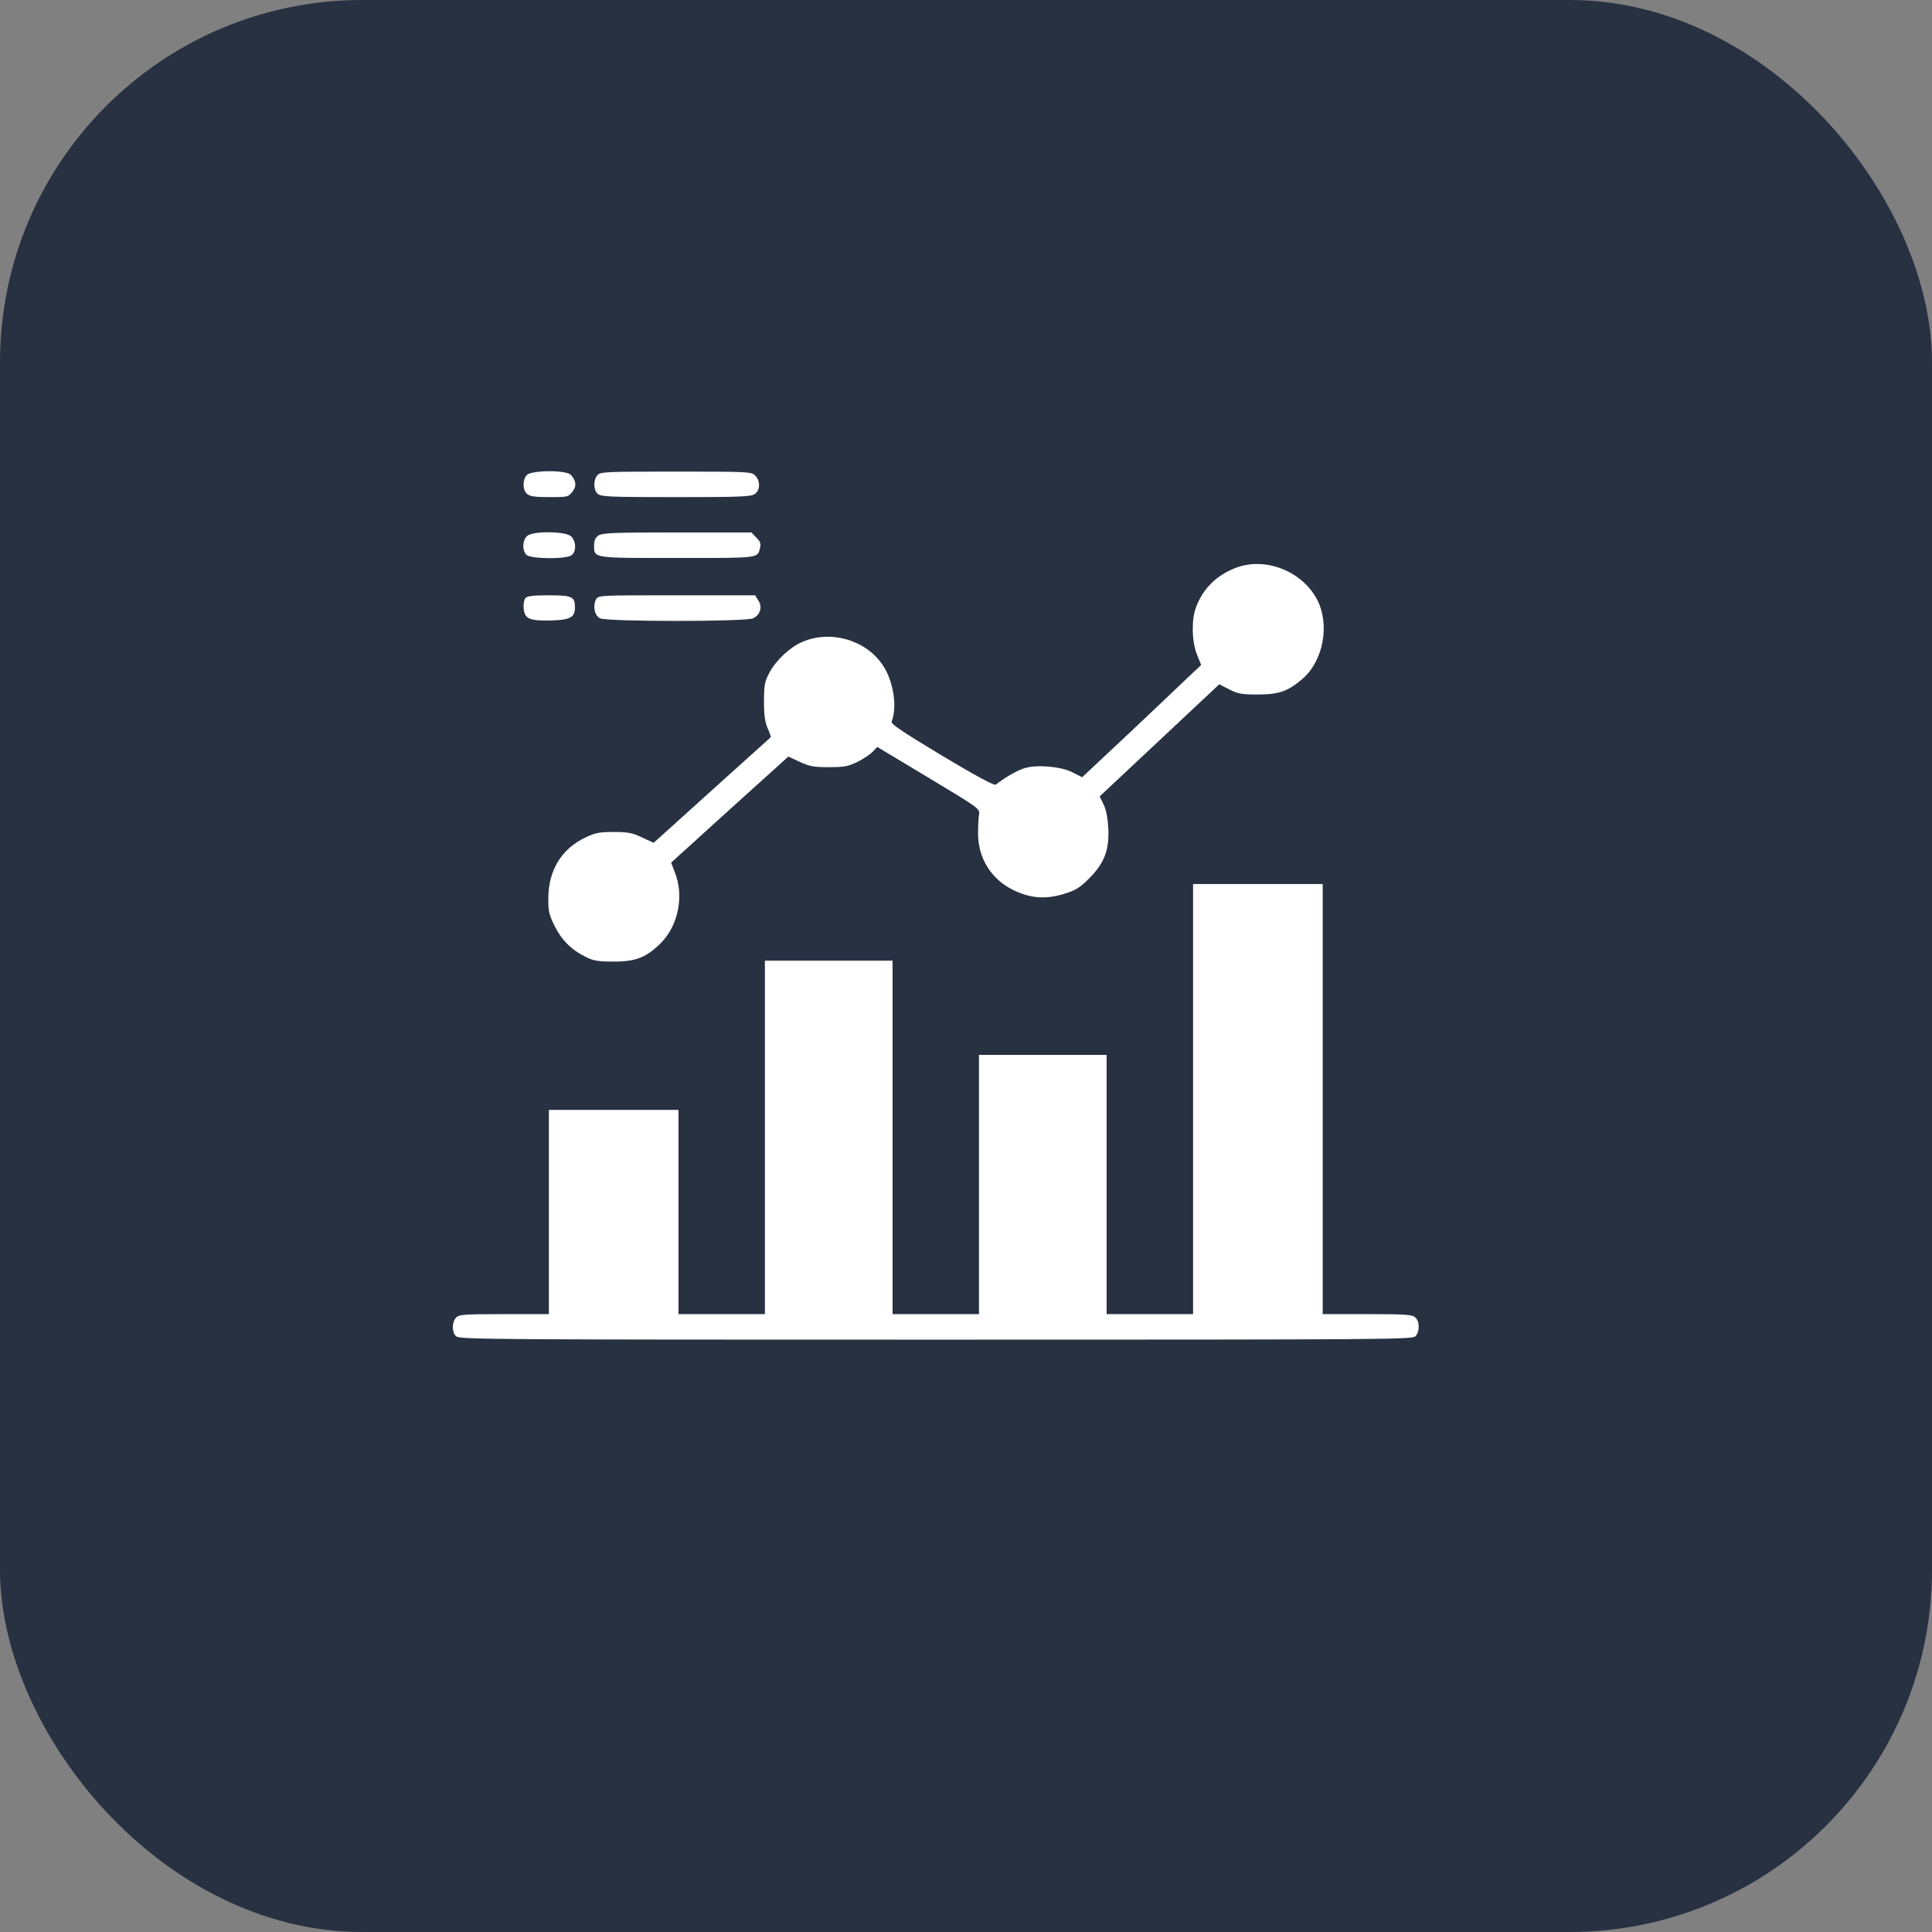 <svg width="32" height="32" viewBox="0 0 32 32" fill="none" xmlns="http://www.w3.org/2000/svg">
<rect x="0" y="0" width="32" height="32" fill="#808080" stroke="none"/>
<rect width="32" height="32" rx="6" fill="#273142"/>
<g clip-path="url(#clip0_1575_3195)">
<path d="M8.724 7.87C8.652 7.951 8.656 8.114 8.727 8.179C8.776 8.221 8.854 8.234 9.101 8.234C9.401 8.234 9.414 8.231 9.479 8.146C9.553 8.055 9.547 7.97 9.456 7.866C9.381 7.782 8.802 7.785 8.724 7.87Z" fill="white"/>
<path d="M9.896 7.87C9.824 7.951 9.828 8.114 9.899 8.179C9.954 8.227 10.091 8.234 11.194 8.234C12.258 8.234 12.44 8.227 12.502 8.182C12.593 8.12 12.596 7.964 12.508 7.876C12.446 7.814 12.401 7.811 11.197 7.811C10.029 7.811 9.945 7.814 9.896 7.87Z" fill="white"/>
<path d="M8.739 8.871C8.655 8.93 8.642 9.112 8.72 9.19C8.788 9.259 9.374 9.265 9.465 9.197C9.553 9.135 9.543 8.956 9.452 8.878C9.351 8.8 8.85 8.793 8.739 8.871Z" fill="white"/>
<path d="M9.911 8.871C9.863 8.904 9.84 8.953 9.84 9.031C9.84 9.249 9.804 9.242 11.219 9.242C12.592 9.242 12.546 9.249 12.589 9.073C12.605 9.005 12.592 8.966 12.527 8.904L12.446 8.819H11.216C10.155 8.819 9.973 8.826 9.911 8.871Z" fill="white"/>
<path d="M20.488 9.398C20.159 9.516 19.922 9.75 19.808 10.062C19.733 10.27 19.739 10.622 19.824 10.836L19.895 11.015L19.687 11.21C19.577 11.318 19.131 11.737 18.705 12.141L17.924 12.873L17.768 12.795C17.586 12.697 17.192 12.661 16.981 12.72C16.87 12.749 16.655 12.869 16.493 12.996C16.467 13.016 16.168 12.853 15.601 12.515C14.918 12.102 14.752 11.991 14.769 11.949C14.866 11.705 14.795 11.266 14.616 11.009C14.333 10.592 13.744 10.43 13.282 10.635C13.08 10.722 12.846 10.944 12.742 11.145C12.667 11.288 12.654 11.347 12.654 11.617C12.654 11.854 12.671 11.962 12.716 12.066C12.752 12.141 12.771 12.209 12.765 12.212C12.752 12.222 11.089 13.722 10.911 13.884L10.826 13.959L10.634 13.871C10.471 13.793 10.4 13.78 10.166 13.78C9.935 13.78 9.86 13.793 9.704 13.868C9.304 14.053 9.082 14.415 9.082 14.877C9.079 15.091 9.095 15.153 9.187 15.338C9.3 15.569 9.466 15.735 9.707 15.852C9.831 15.914 9.912 15.927 10.166 15.927C10.537 15.927 10.712 15.856 10.953 15.612C11.236 15.322 11.33 14.841 11.181 14.457L11.116 14.288L12.085 13.409L13.058 12.531L13.246 12.619C13.409 12.694 13.477 12.707 13.728 12.707C13.982 12.707 14.046 12.694 14.203 12.619C14.3 12.57 14.414 12.495 14.456 12.45L14.531 12.372L15.38 12.882C16.22 13.387 16.233 13.396 16.216 13.491C16.206 13.543 16.2 13.686 16.2 13.813C16.203 14.219 16.418 14.561 16.779 14.74C17.065 14.88 17.312 14.899 17.615 14.808C17.817 14.746 17.882 14.707 18.038 14.551C18.292 14.297 18.376 14.076 18.357 13.715C18.347 13.546 18.321 13.409 18.279 13.325L18.214 13.191L19.206 12.261L20.195 11.334L20.361 11.419C20.507 11.493 20.566 11.503 20.836 11.503C21.18 11.503 21.333 11.451 21.571 11.246C21.916 10.95 22.029 10.355 21.821 9.942C21.581 9.47 20.979 9.223 20.488 9.398Z" fill="white"/>
<path d="M8.703 9.906C8.68 9.932 8.667 10.01 8.674 10.078C8.687 10.251 8.774 10.286 9.129 10.277C9.448 10.267 9.523 10.225 9.523 10.059C9.523 9.883 9.477 9.86 9.09 9.86C8.826 9.86 8.732 9.873 8.703 9.906Z" fill="white"/>
<path d="M9.873 9.925C9.815 10.036 9.847 10.195 9.938 10.241C10.055 10.299 12.358 10.299 12.476 10.241C12.593 10.182 12.632 10.049 12.56 9.945L12.508 9.86H11.207C9.932 9.86 9.909 9.86 9.873 9.925Z" fill="white"/>
<path d="M19.761 18.204V21.766H19.045H18.329V19.619V17.472H17.272H16.215V19.619V21.766H15.499H14.784V18.839V15.911H13.726H12.669V18.839V21.766H11.953H11.238V20.075V18.383H10.164H9.091V20.075V21.766H8.349C7.669 21.766 7.601 21.773 7.552 21.825C7.481 21.906 7.484 22.069 7.555 22.134C7.611 22.186 8.209 22.189 15.506 22.189C23.105 22.189 23.398 22.186 23.446 22.131C23.518 22.049 23.515 21.887 23.443 21.822C23.391 21.773 23.287 21.766 22.646 21.766H21.908V18.204V14.642H20.834H19.761V18.204Z" fill="white"/>
</g>
<defs>
<clipPath id="clip0_1575_3195">
<rect width="16" height="16" fill="white" transform="translate(7.5 7)"/>
</clipPath>
</defs>
</svg>
